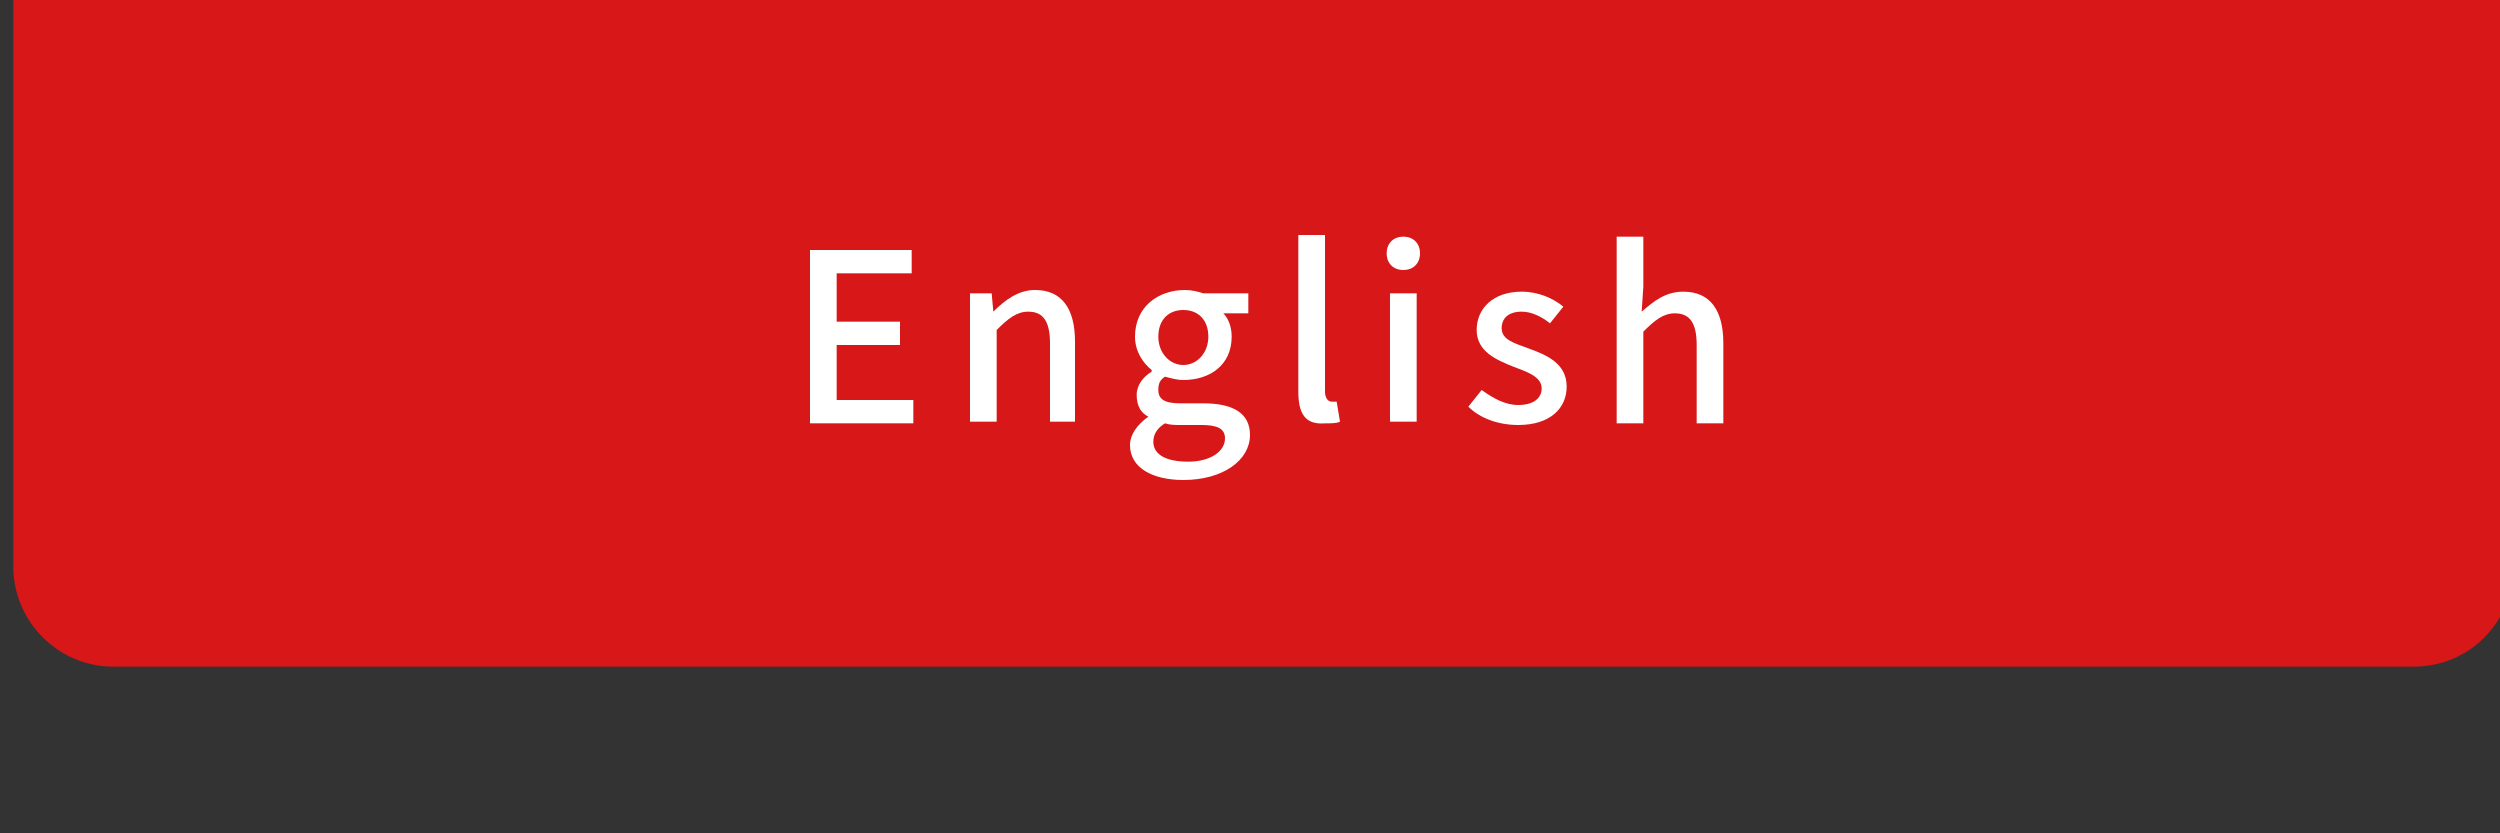 <?xml version="1.0" encoding="utf-8"?>
<!-- Generator: Adobe Illustrator 27.4.1, SVG Export Plug-In . SVG Version: 6.00 Build 0)  -->
<svg version="1.1" id="レイヤー_1" xmlns="http://www.w3.org/2000/svg" xmlns:xlink="http://www.w3.org/1999/xlink" x="0px"
	 y="0px" viewBox="0 0 150 50" style="enable-background:new 0 0 150 50;" xml:space="preserve">
<rect x="0" y="0" width="150" height="50" fill="#333333" stroke="none"/>
<style type="text/css">
	.st0{fill:#D71718;}
	.st1{fill:#FFFFFF;}
</style>
<g>
	<path class="st0" d="M144.8,40H6.8c-3.3,0-6-2.7-6-6V0h150v34C150.8,37.3,148.2,40,144.8,40z"/>
	<g>
		<g>
			<path class="st1" d="M48.6,15h6.1v1.4h-4.5v2.9H54v1.4h-3.8v3.3h4.6v1.4h-6.2V15z"/>
			<path class="st1" d="M58.2,17.6h1.3l0.1,1.1h0c0.7-0.7,1.5-1.3,2.5-1.3c1.6,0,2.4,1.1,2.4,3.1v4.8H63v-4.7c0-1.3-0.4-1.9-1.3-1.9
				c-0.7,0-1.2,0.4-1.9,1.1v5.5h-1.6V17.6z"/>
			<path class="st1" d="M67.8,26.7c0-0.6,0.4-1.2,1.1-1.7V25c-0.4-0.2-0.7-0.6-0.7-1.3c0-0.6,0.4-1.1,0.9-1.4v-0.1
				c-0.5-0.4-1-1.1-1-2c0-1.8,1.4-2.8,3-2.8c0.4,0,0.8,0.1,1.1,0.2h2.7v1.2h-1.5c0.3,0.3,0.5,0.8,0.5,1.4c0,1.7-1.3,2.6-2.9,2.6
				c-0.4,0-0.7-0.1-1.1-0.2c-0.3,0.2-0.4,0.4-0.4,0.8c0,0.5,0.3,0.8,1.3,0.8h1.4c1.8,0,2.8,0.6,2.8,1.9c0,1.5-1.6,2.7-4,2.7
				C69.2,28.8,67.8,28.1,67.8,26.7z M73.5,26.3c0-0.6-0.5-0.8-1.4-0.8h-1.2c-0.4,0-0.7,0-1-0.1c-0.5,0.3-0.7,0.7-0.7,1.1
				c0,0.8,0.8,1.2,2.1,1.2C72.6,27.7,73.5,27.1,73.5,26.3z M72.5,20.2c0-1-0.6-1.6-1.5-1.6s-1.5,0.6-1.5,1.6c0,1,0.7,1.7,1.5,1.7
				S72.5,21.2,72.5,20.2z"/>
			<path class="st1" d="M77.9,23.5v-9.4h1.6v9.4c0,0.4,0.2,0.6,0.4,0.6c0.1,0,0.1,0,0.3,0l0.2,1.2c-0.2,0.1-0.5,0.1-0.9,0.1
				C78.3,25.5,77.9,24.8,77.9,23.5z"/>
			<path class="st1" d="M83.2,15.2c0-0.6,0.4-1,1-1s1,0.4,1,1c0,0.6-0.4,1-1,1S83.2,15.8,83.2,15.2z M83.4,17.6H85v7.7h-1.6V17.6z"
				/>
			<path class="st1" d="M88.1,24.4l0.8-1c0.7,0.5,1.4,0.9,2.2,0.9c0.9,0,1.4-0.4,1.4-1c0-0.7-0.9-1-1.7-1.3c-1-0.4-2.2-0.9-2.2-2.2
				c0-1.3,1-2.3,2.7-2.3c1,0,1.9,0.4,2.5,0.9l-0.8,1c-0.5-0.4-1.1-0.7-1.7-0.7c-0.8,0-1.2,0.4-1.2,1c0,0.7,0.8,0.9,1.6,1.2
				c1.1,0.4,2.3,0.9,2.3,2.3c0,1.3-1,2.3-2.9,2.3C89.9,25.5,88.8,25.1,88.1,24.4z"/>
			<path class="st1" d="M97,14.2h1.6v3l-0.1,1.5c0.7-0.6,1.4-1.2,2.5-1.2c1.6,0,2.4,1.1,2.4,3.1v4.8h-1.6v-4.7
				c0-1.3-0.4-1.9-1.3-1.9c-0.7,0-1.2,0.4-1.9,1.1v5.5H97V14.2z"/>
		</g>
	</g>
</g>
<g>
</g>
<g>
</g>
<g>
</g>
<g>
</g>
<g>
</g>
<g>
</g>
<g>
</g>
<g>
</g>
<g>
</g>
<g>
</g>
<g>
</g>
<g>
</g>
<g>
</g>
<g>
</g>
<g>
</g>
</svg>
